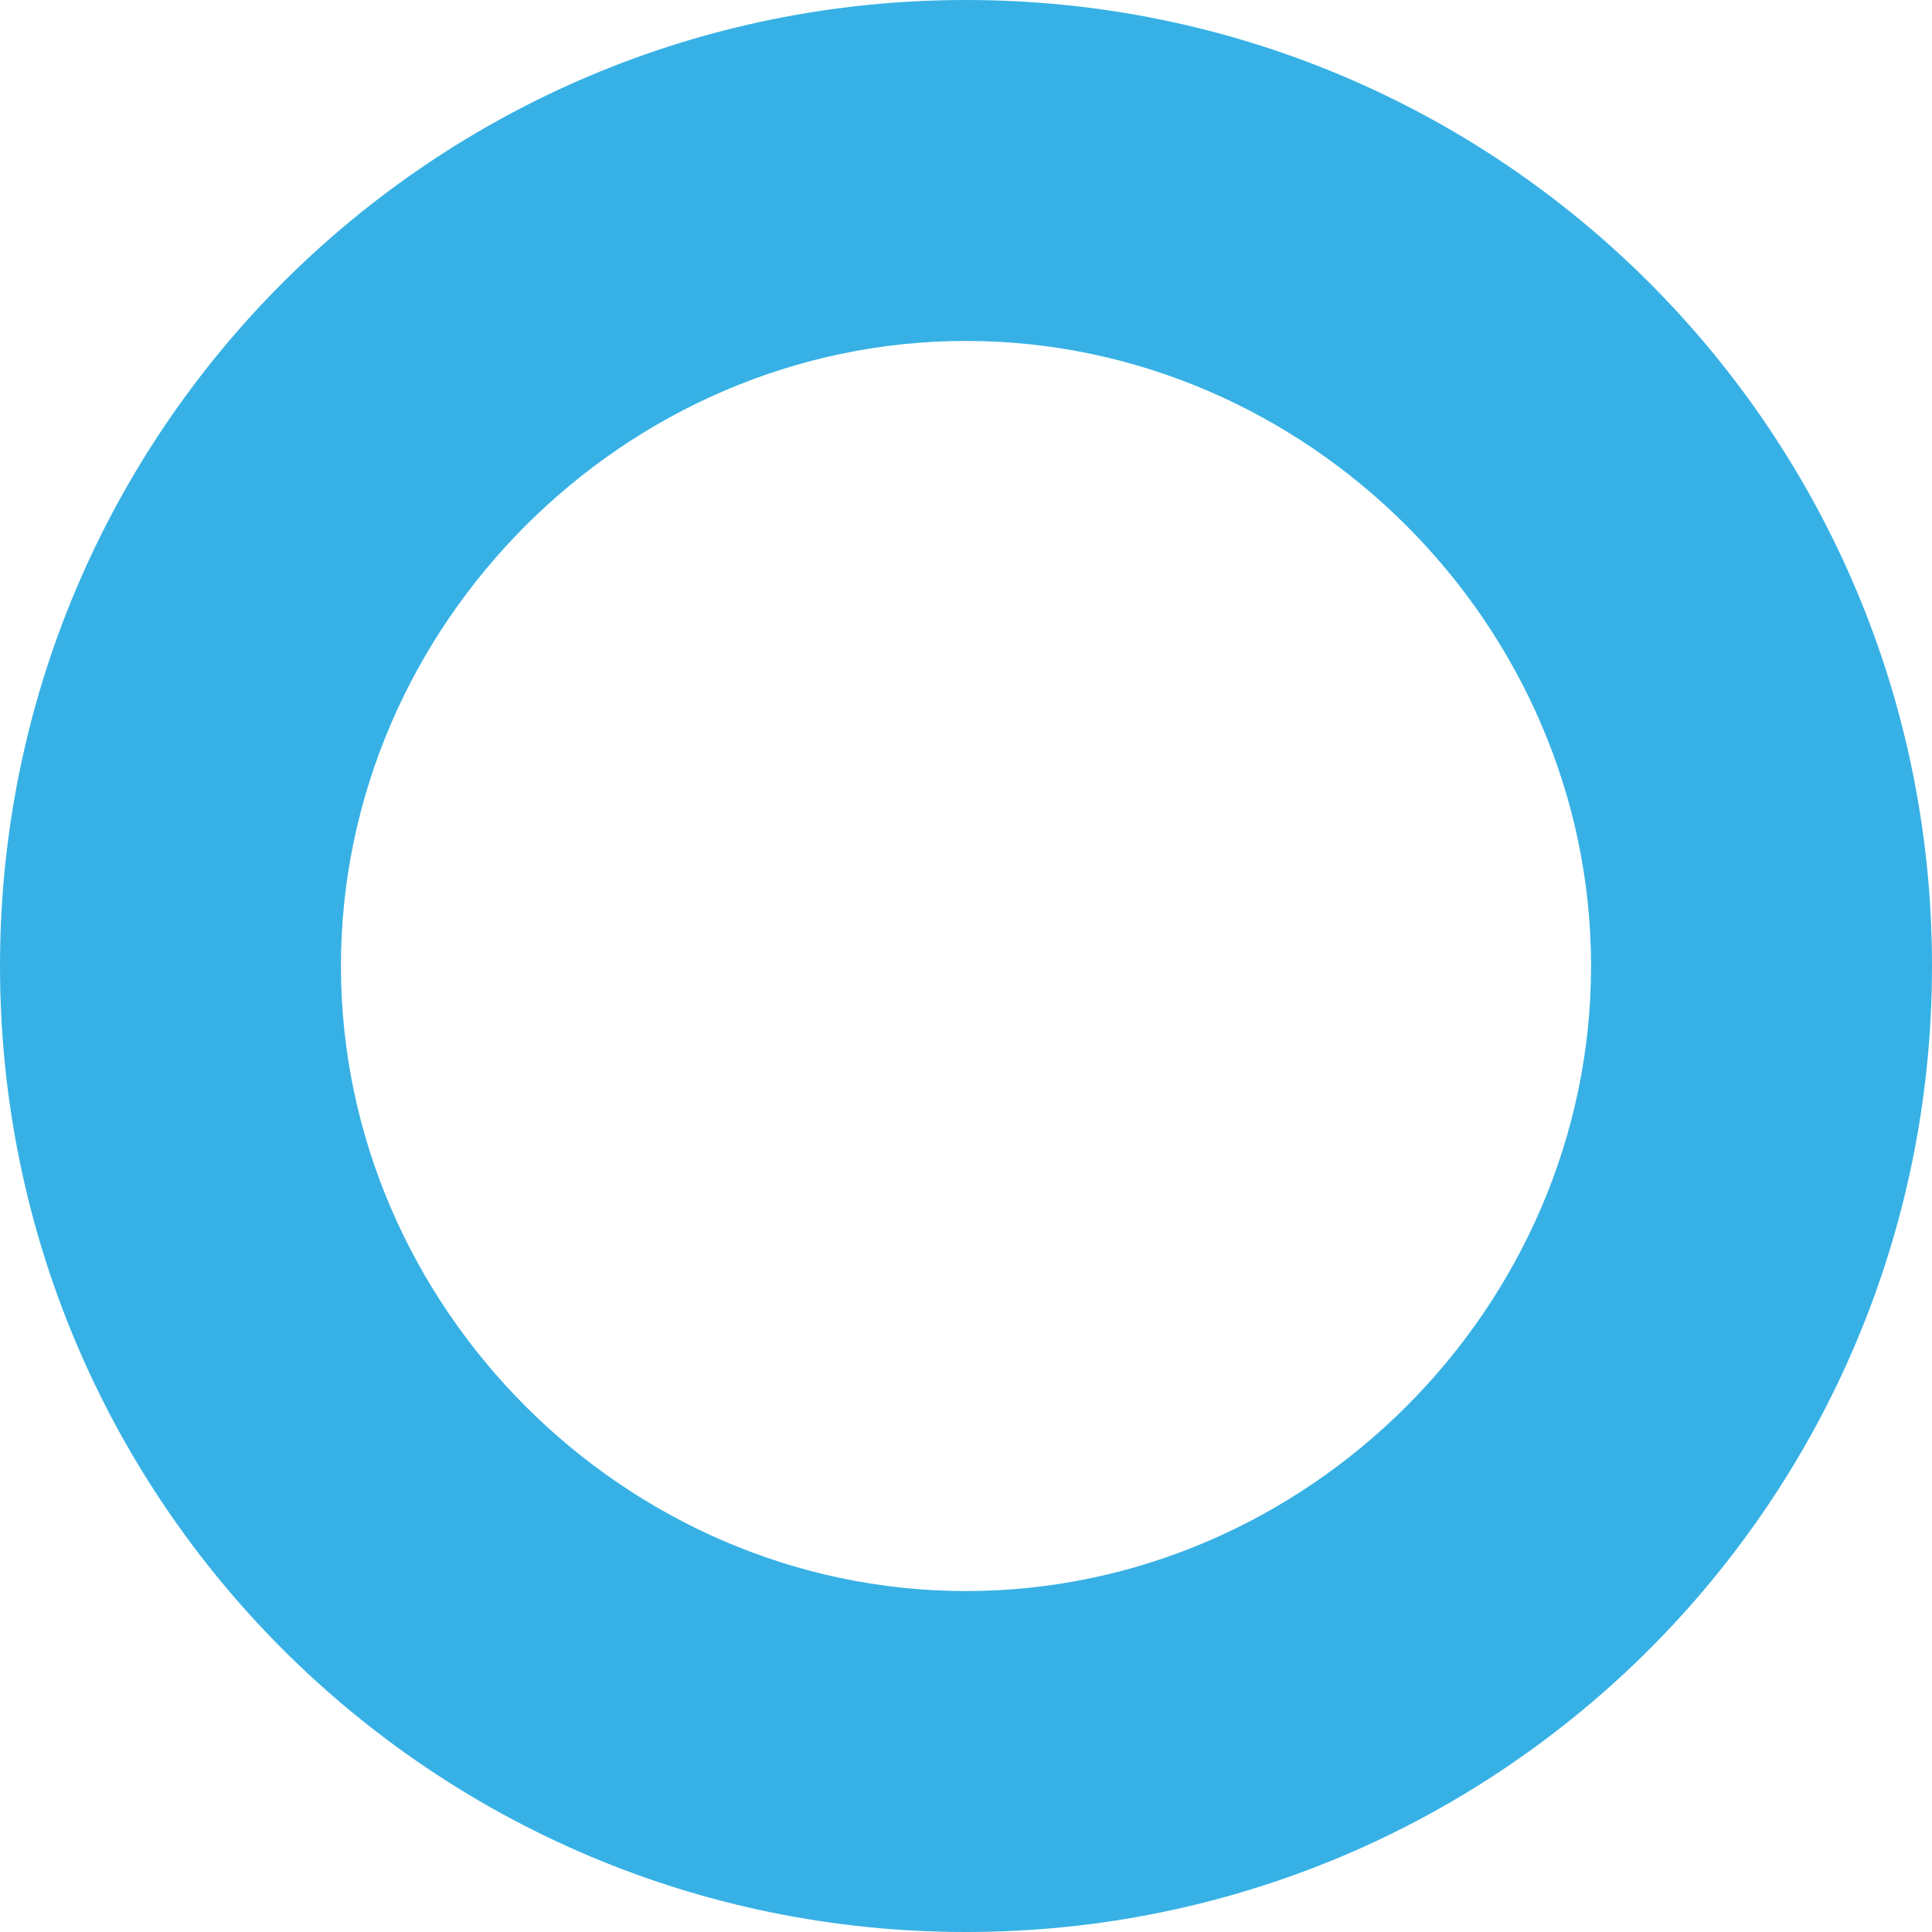 <svg xmlns="http://www.w3.org/2000/svg" viewBox="0 0 17 17"><path fill="#37B1E5" d="M8.5 17C3.8 17 0 13.2 0 8.5S3.8 0 8.5 0 17 3.8 17 8.5 13.2 17 8.5 17zm0-14C5.5 3 3 5.5 3 8.5S5.5 14 8.5 14 14 11.5 14 8.5 11.5 3 8.5 3z"/></svg>